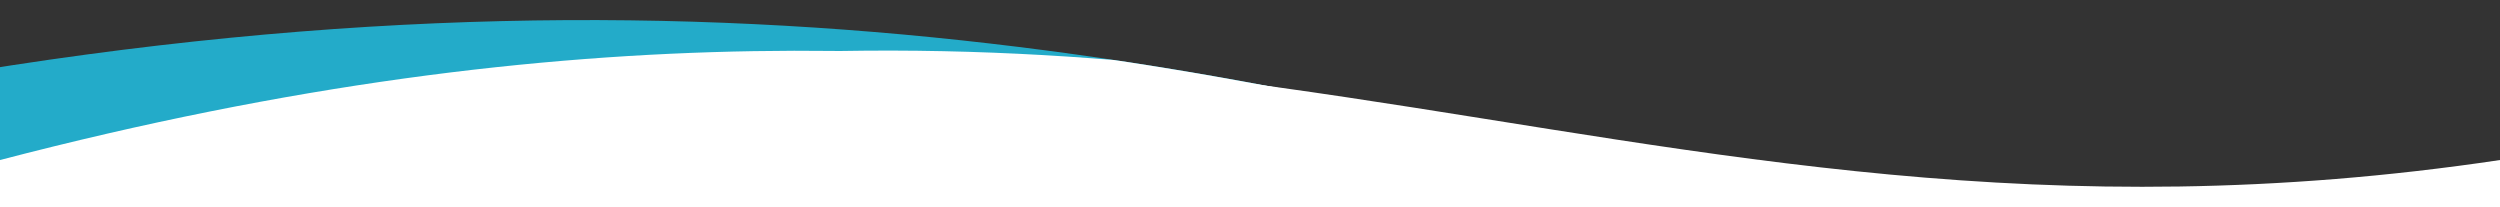 <svg version="1.2" xmlns="http://www.w3.org/2000/svg" viewBox="0 0 1920 159" width="1920" height="159"><rect x="0" y="0" width="1920" height="159" fill="#333333" stroke="none"/><defs><clipPath clipPathUnits="userSpaceOnUse" id="cp1"><path d="m2567.07 305.98c-1051.28 116.75-1501.35-524.58-2860.53-195.71l-21.73 317.63 2860.53 195.71z"/></clipPath></defs><style>.a{fill:#23abc9}.b{fill:#fff}</style><g clip-path="url(#cp1)"><path class="a" d="m-72.3-34.6l2438.9 166.9-21.3 310.3-2438.8-166.8z"/><path class="b" d="m2358.6 191c-893 174.3-1308.8-405.9-2454.7-12.1l-1.9 180.3 2454.6 12.2z"/></g><path class="b" d="m1920 122.9c-697 104.1-1027-232.9-1920 0v176.1h1920z"/></svg>
